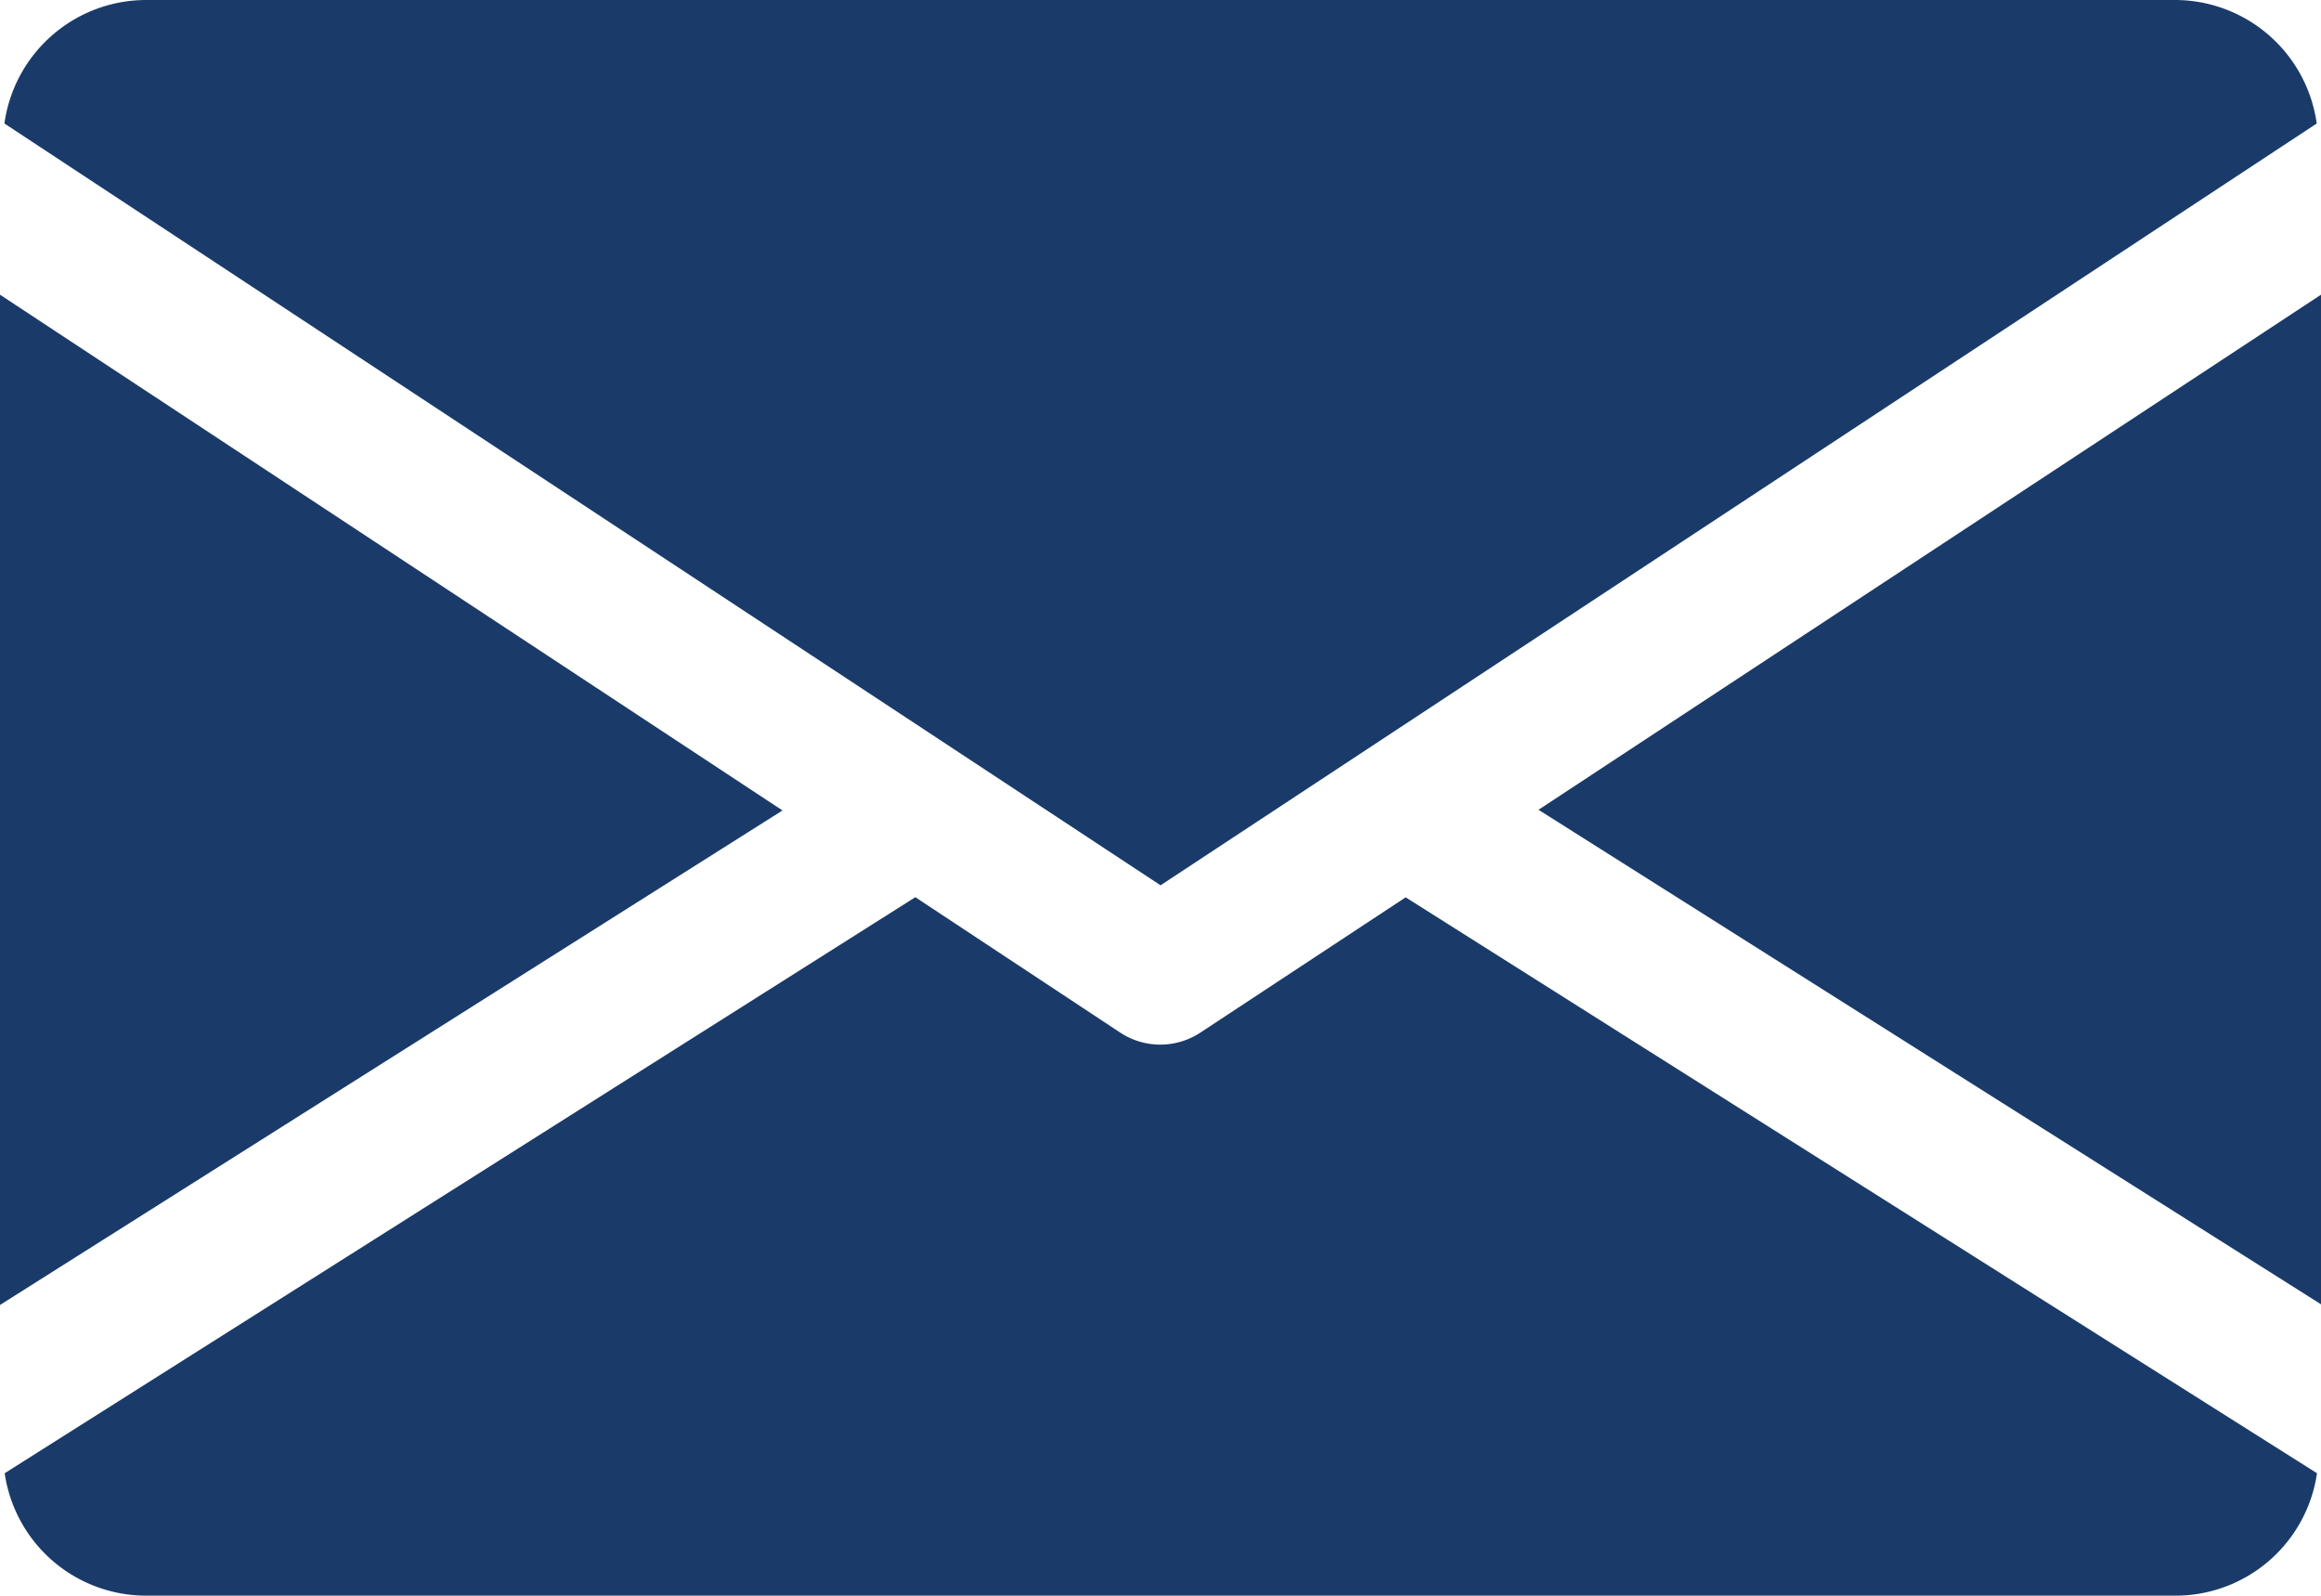 <svg id="email" xmlns="http://www.w3.org/2000/svg" width="17.367" height="11.94" viewBox="0 0 17.367 11.94">
  <g id="Group_5862" data-name="Group 5862" transform="translate(11.512 2.201)">
    <g id="Group_5861" data-name="Group 5861" transform="translate(0 0)">
      <path id="Path_18925" data-name="Path 18925" d="M339.392,148.754l5.855,3.7V144.9Z" transform="translate(-339.392 -144.896)" fill="#1a3b69"/>
    </g>
  </g>
  <g id="Group_5864" data-name="Group 5864" transform="translate(0 2.201)">
    <g id="Group_5863" data-name="Group 5863" transform="translate(0 0)">
      <path id="Path_18926" data-name="Path 18926" d="M0,144.9v7.559l5.855-3.7Z" transform="translate(0 -144.896)" fill="#1a3b69"/>
    </g>
  </g>
  <g id="Group_5866" data-name="Group 5866" transform="translate(0.033 0)">
    <g id="Group_5865" data-name="Group 5865" transform="translate(0 0)">
      <path id="Path_18927" data-name="Path 18927" d="M17.209,80H2.013a1.072,1.072,0,0,0-1.053.924l8.651,5.7,8.651-5.7A1.072,1.072,0,0,0,17.209,80Z" transform="translate(-0.96 -80)" fill="#1a3b69"/>
    </g>
  </g>
  <g id="Group_5868" data-name="Group 5868" transform="translate(0.035 6.713)">
    <g id="Group_5867" data-name="Group 5867" transform="translate(0 0)">
      <path id="Path_18928" data-name="Path 18928" d="M11.507,277.921l-1.536,1.012a.545.545,0,0,1-.6,0L7.838,277.92l-6.814,4.31a1.07,1.07,0,0,0,1.051.916h15.2a1.07,1.07,0,0,0,1.051-.916Z" transform="translate(-1.024 -277.92)" fill="#1a3b69"/>
    </g>
  </g>
</svg>
